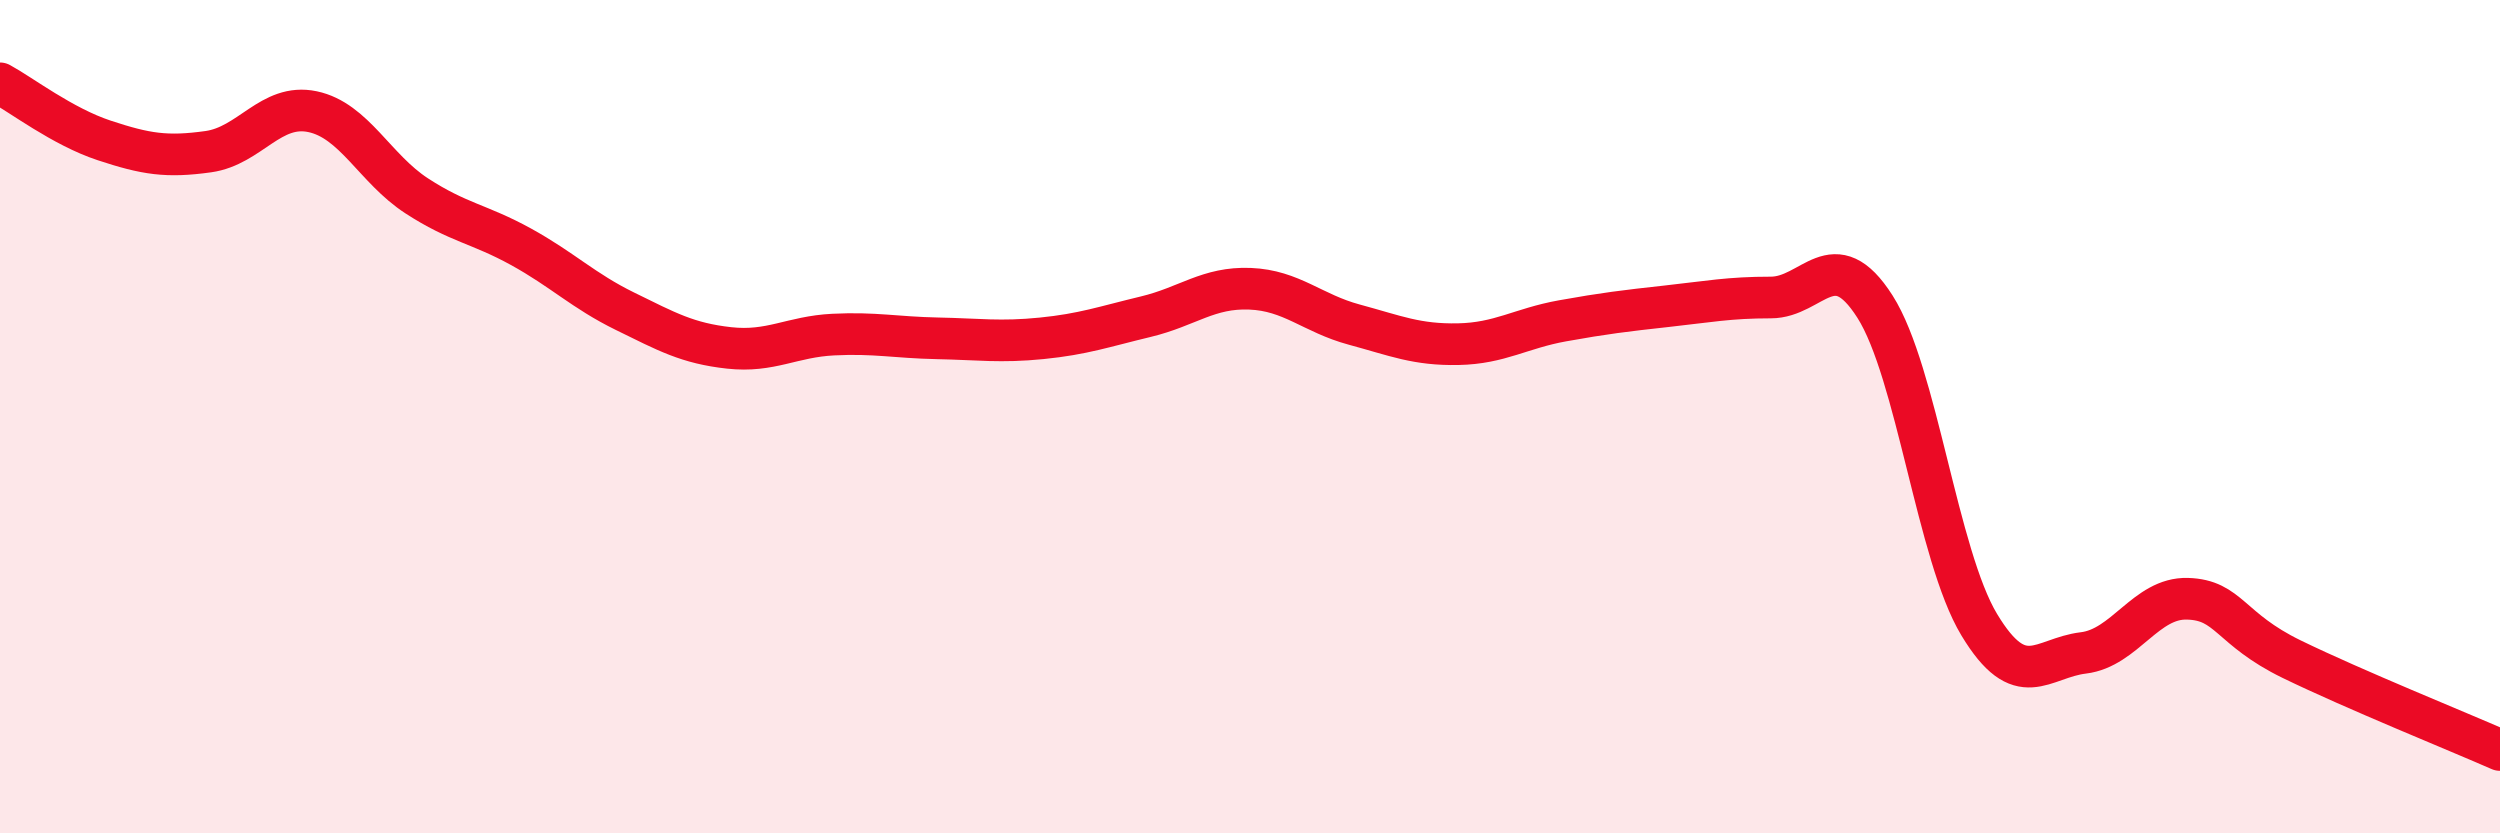 
    <svg width="60" height="20" viewBox="0 0 60 20" xmlns="http://www.w3.org/2000/svg">
      <path
        d="M 0,2 C 0.5,2.27 1.5,3.04 2.5,3.37 C 3.5,3.7 4,3.78 5,3.64 C 6,3.5 6.5,2.47 7.5,2.68 C 8.5,2.89 9,4.05 10,4.7 C 11,5.35 11.5,5.37 12.5,5.92 C 13.5,6.47 14,6.98 15,7.47 C 16,7.96 16.5,8.24 17.5,8.35 C 18.5,8.46 19,8.08 20,8.03 C 21,7.98 21.5,8.1 22.5,8.12 C 23.5,8.14 24,8.22 25,8.12 C 26,8.02 26.5,7.84 27.5,7.6 C 28.5,7.36 29,6.89 30,6.93 C 31,6.97 31.5,7.52 32.5,7.79 C 33.5,8.06 34,8.28 35,8.26 C 36,8.24 36.5,7.88 37.5,7.7 C 38.5,7.52 39,7.46 40,7.35 C 41,7.24 41.5,7.14 42.5,7.14 C 43.5,7.14 44,5.79 45,7.36 C 46,8.93 46.5,13.33 47.5,14.99 C 48.5,16.65 49,15.79 50,15.67 C 51,15.55 51.5,14.34 52.5,14.37 C 53.5,14.4 53.5,15.09 55,15.82 C 56.5,16.55 59,17.56 60,18L60 20L0 20Z"
        fill="#EB0A25"
        opacity="0.1"
        stroke-linecap="round"
        stroke-linejoin="round"
      />
      <path
        d="M 0,2 C 0.5,2.27 1.5,3.04 2.5,3.37 C 3.5,3.7 4,3.78 5,3.64 C 6,3.5 6.5,2.47 7.5,2.68 C 8.5,2.89 9,4.05 10,4.7 C 11,5.35 11.5,5.37 12.5,5.92 C 13.5,6.47 14,6.98 15,7.47 C 16,7.96 16.5,8.24 17.5,8.35 C 18.5,8.46 19,8.08 20,8.03 C 21,7.98 21.5,8.1 22.5,8.12 C 23.5,8.14 24,8.22 25,8.12 C 26,8.02 26.5,7.84 27.5,7.6 C 28.5,7.36 29,6.89 30,6.93 C 31,6.97 31.5,7.52 32.5,7.79 C 33.5,8.06 34,8.28 35,8.26 C 36,8.24 36.5,7.88 37.5,7.7 C 38.5,7.52 39,7.46 40,7.35 C 41,7.24 41.5,7.14 42.5,7.14 C 43.5,7.14 44,5.79 45,7.36 C 46,8.93 46.5,13.33 47.5,14.99 C 48.5,16.65 49,15.79 50,15.67 C 51,15.55 51.5,14.34 52.5,14.37 C 53.5,14.4 53.5,15.09 55,15.82 C 56.5,16.55 59,17.56 60,18"
        stroke="#EB0A25"
        stroke-width="1"
        fill="none"
        stroke-linecap="round"
        stroke-linejoin="round"
      />
    </svg>
  